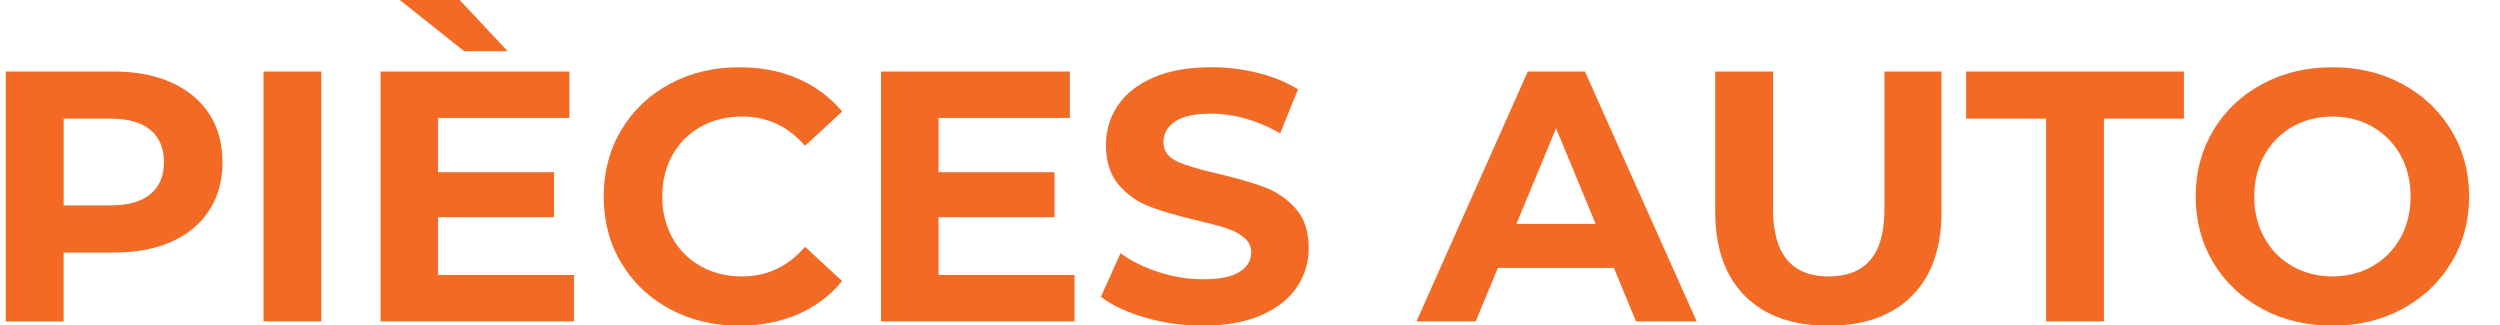<?xml version="1.0" encoding="UTF-8"?>
<svg id="Layer_1" data-name="Layer 1" xmlns="http://www.w3.org/2000/svg" version="1.1" viewBox="0 0 797.18 103.78">
  <defs>
    <style>
      .cls-1 {
        fill: #f26a24;
        stroke-width: 0px;
      }
    </style>
  </defs>
  <path class="cls-1" d="M54.72,26.34c5.2,2.35,9.2,5.69,12.01,10.02,2.81,4.33,4.21,9.45,4.21,15.37s-1.4,10.95-4.21,15.31c-2.81,4.36-6.81,7.7-12.01,10.02-5.2,2.32-11.33,3.47-18.38,3.47h-16.05v21.97H1.85V22.81h34.49c7.06,0,13.18,1.18,18.38,3.53ZM47.95,61.91c2.88-2.39,4.33-5.79,4.33-10.19s-1.44-7.91-4.33-10.3c-2.88-2.39-7.1-3.59-12.63-3.59h-15.02v27.66h15.02c5.54,0,9.75-1.19,12.63-3.58Z"/>
  <path class="cls-1" d="M84.03,22.81h18.44v79.68h-18.44V22.81Z"/>
  <path class="cls-1" d="M183.05,87.69v14.8h-61.69V22.81h60.21v14.8h-41.89v17.3h36.99v14.34h-36.99v18.44h43.37ZM127.39-.07h19.12l15.37,16.39h-13.89L127.39-.07Z"/>
  <path class="cls-1" d="M213.61,98.56c-6.56-3.53-11.72-8.42-15.48-14.68-3.76-6.26-5.63-13.33-5.63-21.23s1.88-14.97,5.63-21.23c3.76-6.26,8.92-11.15,15.48-14.68,6.56-3.53,13.94-5.29,22.14-5.29,6.9,0,13.15,1.21,18.72,3.64,5.58,2.43,10.26,5.92,14.06,10.47l-11.84,10.93c-5.39-6.22-12.07-9.33-20.03-9.33-4.93,0-9.33,1.08-13.2,3.24s-6.89,5.18-9.05,9.05-3.24,8.27-3.24,13.2,1.08,9.33,3.24,13.2,5.18,6.89,9.05,9.05c3.87,2.16,8.27,3.24,13.2,3.24,7.97,0,14.64-3.15,20.03-9.45l11.84,10.93c-3.79,4.63-8.5,8.16-14.11,10.59-5.62,2.43-11.88,3.64-18.78,3.64-8.12,0-15.46-1.76-22.02-5.29Z"/>
  <path class="cls-1" d="M342.63,87.69v14.8h-61.69V22.81h60.21v14.8h-41.89v17.3h36.99v14.34h-36.99v18.44h43.37Z"/>
  <path class="cls-1" d="M365.22,101.29c-5.88-1.71-10.6-3.93-14.17-6.66l6.26-13.89c3.41,2.5,7.47,4.52,12.18,6.03,4.7,1.52,9.41,2.28,14.11,2.28,5.24,0,9.11-.78,11.61-2.33,2.5-1.55,3.76-3.62,3.76-6.2,0-1.9-.74-3.47-2.22-4.72s-3.38-2.26-5.69-3.02c-2.32-.76-5.45-1.59-9.39-2.5-6.07-1.44-11.04-2.88-14.91-4.33-3.87-1.44-7.19-3.76-9.96-6.94-2.77-3.19-4.15-7.44-4.15-12.75,0-4.63,1.25-8.82,3.76-12.58,2.5-3.76,6.28-6.73,11.33-8.94,5.05-2.2,11.21-3.3,18.5-3.3,5.08,0,10.05.61,14.91,1.82,4.85,1.21,9.11,2.96,12.75,5.24l-5.69,14c-7.36-4.17-14.72-6.26-22.08-6.26-5.16,0-8.97.84-11.44,2.5-2.47,1.67-3.7,3.87-3.7,6.6s1.42,4.76,4.27,6.09c2.85,1.33,7.19,2.64,13.03,3.93,6.07,1.44,11.04,2.88,14.91,4.33,3.87,1.44,7.19,3.72,9.96,6.83,2.77,3.11,4.15,7.32,4.15,12.63,0,4.55-1.27,8.71-3.81,12.46-2.54,3.76-6.36,6.74-11.44,8.94-5.08,2.2-11.27,3.3-18.55,3.3-6.3,0-12.39-.85-18.27-2.56Z"/>
  <path class="cls-1" d="M514.61,85.41h-36.99l-7.06,17.07h-18.89l35.51-79.68h18.21l35.63,79.68h-19.35l-7.06-17.07ZM508.81,71.41l-12.63-30.51-12.63,30.51h25.27Z"/>
  <path class="cls-1" d="M556.44,94.4c-6.34-6.3-9.5-15.29-9.5-26.98V22.81h18.44v43.94c0,14.27,5.92,21.4,17.76,21.4,5.77,0,10.17-1.72,13.2-5.18,3.03-3.45,4.55-8.86,4.55-16.22V22.81h18.21v44.62c0,11.69-3.17,20.68-9.5,26.98-6.34,6.3-15.2,9.45-26.58,9.45s-20.24-3.15-26.58-9.45Z"/>
  <path class="cls-1" d="M652.45,37.83h-25.5v-15.02h69.43v15.02h-25.5v64.65h-18.44V37.83Z"/>
  <path class="cls-1" d="M721.37,98.5c-6.64-3.57-11.84-8.48-15.59-14.74-3.76-6.26-5.63-13.3-5.63-21.11s1.88-14.85,5.63-21.11,8.95-11.17,15.59-14.74c6.64-3.57,14.09-5.35,22.37-5.35s15.71,1.78,22.31,5.35c6.6,3.57,11.8,8.48,15.59,14.74,3.79,6.26,5.69,13.3,5.69,21.11s-1.9,14.85-5.69,21.11c-3.8,6.26-8.99,11.17-15.59,14.74-6.6,3.57-14.04,5.35-22.31,5.35s-15.73-1.78-22.37-5.35ZM756.49,84.9c3.79-2.16,6.77-5.18,8.94-9.05,2.16-3.87,3.24-8.27,3.24-13.2s-1.08-9.33-3.24-13.2c-2.16-3.87-5.14-6.89-8.94-9.05-3.79-2.16-8.04-3.24-12.75-3.24s-8.96,1.08-12.75,3.24c-3.79,2.16-6.77,5.18-8.94,9.05-2.16,3.87-3.24,8.27-3.24,13.2s1.08,9.33,3.24,13.2c2.16,3.87,5.14,6.89,8.94,9.05,3.79,2.16,8.04,3.24,12.75,3.24s8.95-1.08,12.75-3.24Z"/>
</svg>